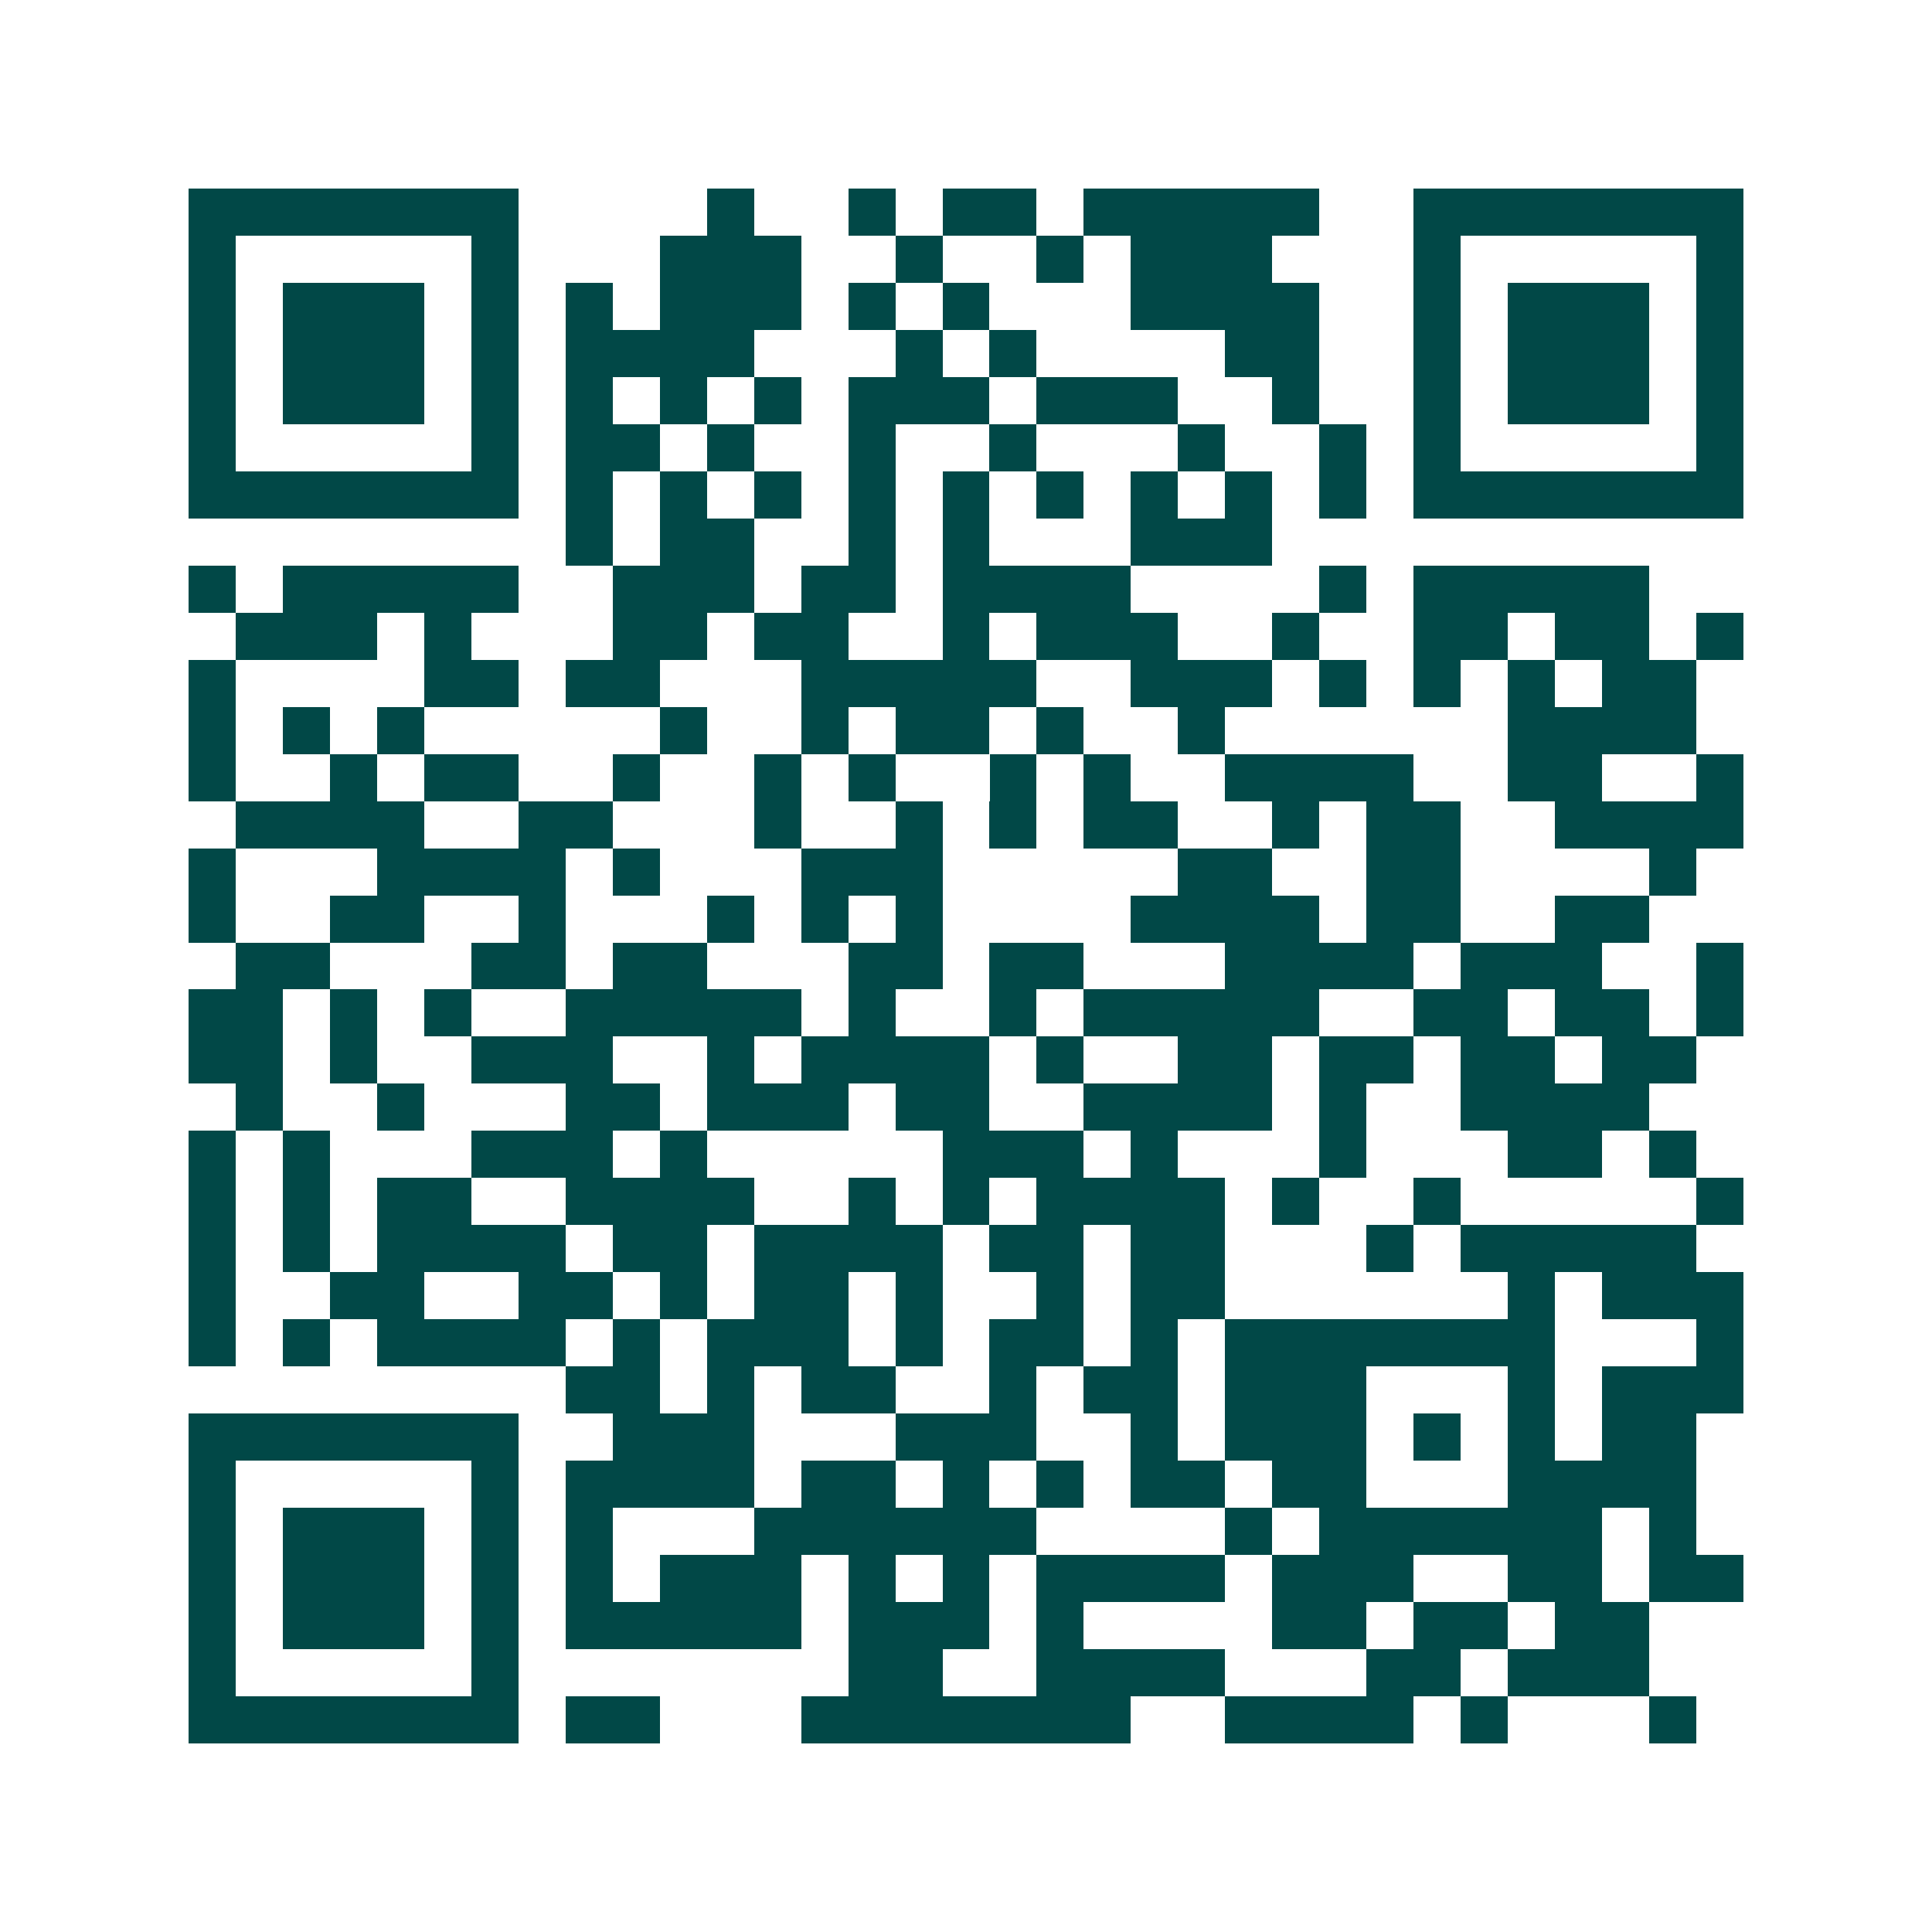 <svg xmlns="http://www.w3.org/2000/svg" width="200" height="200" viewBox="0 0 41 41" shape-rendering="crispEdges"><path fill="#ffffff" d="M0 0h41v41H0z"/><path stroke="#014847" d="M4 4.5h7m4 0h1m2 0h1m1 0h2m1 0h5m2 0h7M4 5.5h1m5 0h1m3 0h3m2 0h1m2 0h1m1 0h3m3 0h1m5 0h1M4 6.5h1m1 0h3m1 0h1m1 0h1m1 0h3m1 0h1m1 0h1m3 0h4m2 0h1m1 0h3m1 0h1M4 7.5h1m1 0h3m1 0h1m1 0h4m3 0h1m1 0h1m4 0h2m2 0h1m1 0h3m1 0h1M4 8.5h1m1 0h3m1 0h1m1 0h1m1 0h1m1 0h1m1 0h3m1 0h3m2 0h1m2 0h1m1 0h3m1 0h1M4 9.5h1m5 0h1m1 0h2m1 0h1m2 0h1m2 0h1m3 0h1m2 0h1m1 0h1m5 0h1M4 10.5h7m1 0h1m1 0h1m1 0h1m1 0h1m1 0h1m1 0h1m1 0h1m1 0h1m1 0h1m1 0h7M12 11.5h1m1 0h2m2 0h1m1 0h1m3 0h3M4 12.5h1m1 0h5m2 0h3m1 0h2m1 0h4m4 0h1m1 0h5M5 13.5h3m1 0h1m3 0h2m1 0h2m2 0h1m1 0h3m2 0h1m2 0h2m1 0h2m1 0h1M4 14.5h1m4 0h2m1 0h2m3 0h5m2 0h3m1 0h1m1 0h1m1 0h1m1 0h2M4 15.5h1m1 0h1m1 0h1m5 0h1m2 0h1m1 0h2m1 0h1m2 0h1m6 0h4M4 16.5h1m2 0h1m1 0h2m2 0h1m2 0h1m1 0h1m2 0h1m1 0h1m2 0h4m2 0h2m2 0h1M5 17.5h4m2 0h2m3 0h1m2 0h1m1 0h1m1 0h2m2 0h1m1 0h2m2 0h4M4 18.5h1m3 0h4m1 0h1m3 0h3m5 0h2m2 0h2m4 0h1M4 19.5h1m2 0h2m2 0h1m3 0h1m1 0h1m1 0h1m4 0h4m1 0h2m2 0h2M5 20.5h2m3 0h2m1 0h2m3 0h2m1 0h2m3 0h4m1 0h3m2 0h1M4 21.5h2m1 0h1m1 0h1m2 0h5m1 0h1m2 0h1m1 0h5m2 0h2m1 0h2m1 0h1M4 22.5h2m1 0h1m2 0h3m2 0h1m1 0h4m1 0h1m2 0h2m1 0h2m1 0h2m1 0h2M5 23.5h1m2 0h1m3 0h2m1 0h3m1 0h2m2 0h4m1 0h1m2 0h4M4 24.5h1m1 0h1m3 0h3m1 0h1m5 0h3m1 0h1m3 0h1m3 0h2m1 0h1M4 25.5h1m1 0h1m1 0h2m2 0h4m2 0h1m1 0h1m1 0h4m1 0h1m2 0h1m5 0h1M4 26.5h1m1 0h1m1 0h4m1 0h2m1 0h4m1 0h2m1 0h2m3 0h1m1 0h5M4 27.5h1m2 0h2m2 0h2m1 0h1m1 0h2m1 0h1m2 0h1m1 0h2m6 0h1m1 0h3M4 28.5h1m1 0h1m1 0h4m1 0h1m1 0h3m1 0h1m1 0h2m1 0h1m1 0h7m3 0h1M12 29.5h2m1 0h1m1 0h2m2 0h1m1 0h2m1 0h3m3 0h1m1 0h3M4 30.5h7m2 0h3m3 0h3m2 0h1m1 0h3m1 0h1m1 0h1m1 0h2M4 31.5h1m5 0h1m1 0h4m1 0h2m1 0h1m1 0h1m1 0h2m1 0h2m3 0h4M4 32.5h1m1 0h3m1 0h1m1 0h1m3 0h6m4 0h1m1 0h6m1 0h1M4 33.5h1m1 0h3m1 0h1m1 0h1m1 0h3m1 0h1m1 0h1m1 0h4m1 0h3m2 0h2m1 0h2M4 34.5h1m1 0h3m1 0h1m1 0h5m1 0h3m1 0h1m4 0h2m1 0h2m1 0h2M4 35.5h1m5 0h1m7 0h2m2 0h4m3 0h2m1 0h3M4 36.5h7m1 0h2m3 0h7m2 0h4m1 0h1m3 0h1"/></svg>
